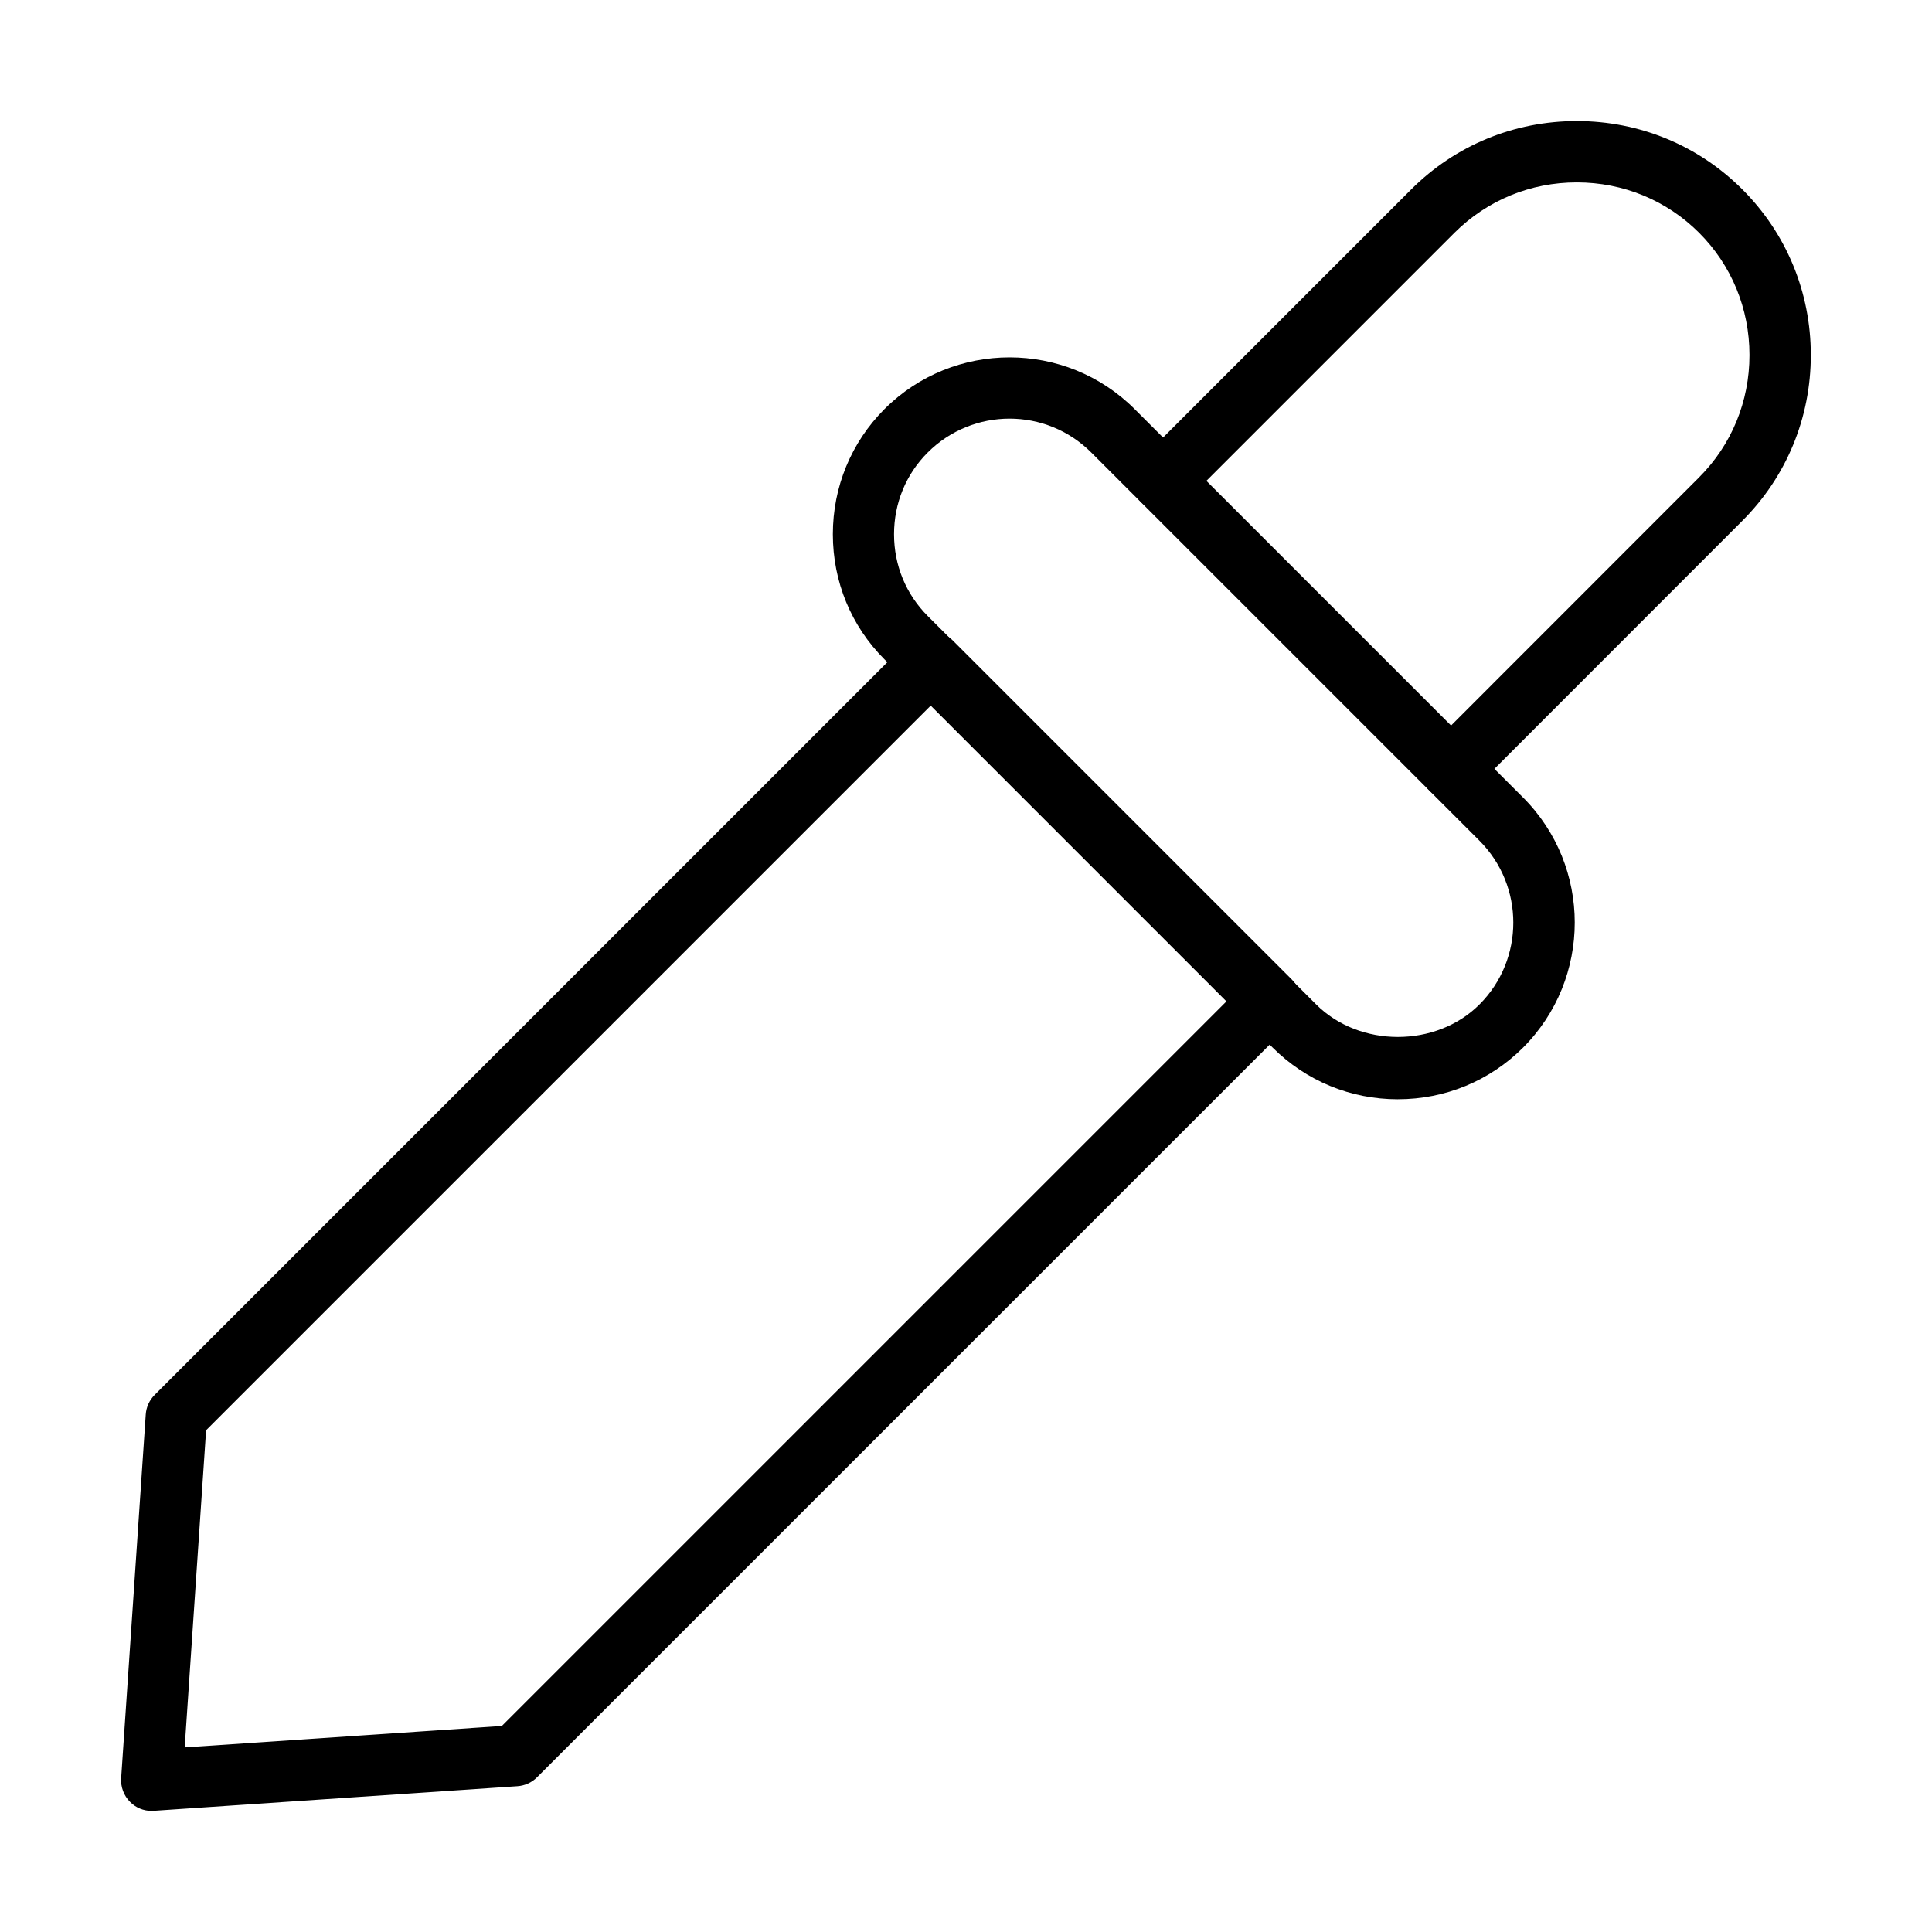 <?xml version="1.0" encoding="UTF-8"?>
<!-- Uploaded to: ICON Repo, www.iconrepo.com, Generator: ICON Repo Mixer Tools -->
<svg fill="#000000" width="800px" height="800px" version="1.1" viewBox="144 144 512 512" xmlns="http://www.w3.org/2000/svg">
 <g>
  <path d="m184.2 623.91c-2.16 0-4.223-0.836-5.738-2.387-1.645-1.645-2.516-3.969-2.356-6.289l6.516-96.363c0.129-1.969 0.965-3.805 2.352-5.195l199.99-199.99c3.066-3.031 8.453-3.031 11.484 0l89.852 89.852c1.516 1.516 2.387 3.578 2.387 5.738 0 2.164-0.84 4.227-2.387 5.742l-199.99 199.99c-1.387 1.387-3.227 2.227-5.195 2.356l-96.363 6.516c-0.195 0.031-0.355 0.031-0.551 0.031zm14.418-100.88-5.676 84.051 84.047-5.68 192.09-192.09-78.371-78.371z"/>
  <path d="m514.45 435.32c-12.543 0-24.316-4.871-33.152-13.672l-102.91-102.92c-8.836-8.836-13.672-20.605-13.672-33.152 0-12.543 4.867-24.316 13.672-33.156 18.289-18.285 48.023-18.285 66.312 0l102.91 102.91c18.285 18.289 18.285 48.023 0 66.312-8.836 8.801-20.609 13.672-33.156 13.672zm-102.91-180.38c-7.836 0-15.707 3.004-21.672 8.969-5.773 5.742-8.938 13.449-8.938 21.672 0 8.227 3.164 15.902 8.938 21.676l102.91 102.91c11.516 11.512 31.832 11.512 43.316 0 11.93-11.934 11.93-31.383 0-43.348l-102.91-102.91c-5.965-5.965-13.805-8.969-21.641-8.969z"/>
  <path d="m528.55 355.88c-2.066 0-4.16-0.809-5.742-2.387-3.16-3.16-3.16-8.32 0-11.48l71.469-71.504c8.613-8.609 13.352-20.121 13.352-32.41 0-12.289-4.738-23.801-13.352-32.414-8.609-8.609-20.125-13.348-32.41-13.348-12.289 0-23.77 4.738-32.414 13.348l-71.469 71.473c-3.16 3.191-8.32 3.191-11.48 0-3.16-3.16-3.16-8.324 0-11.484l71.469-71.469c11.672-11.672 27.25-18.125 43.895-18.125 16.641 0 32.215 6.453 43.891 18.125 11.676 11.676 18.125 27.254 18.125 43.895 0 16.641-6.449 32.219-18.125 43.891l-71.469 71.504c-1.578 1.578-3.676 2.387-5.738 2.387z"/>
 </g>
</svg>